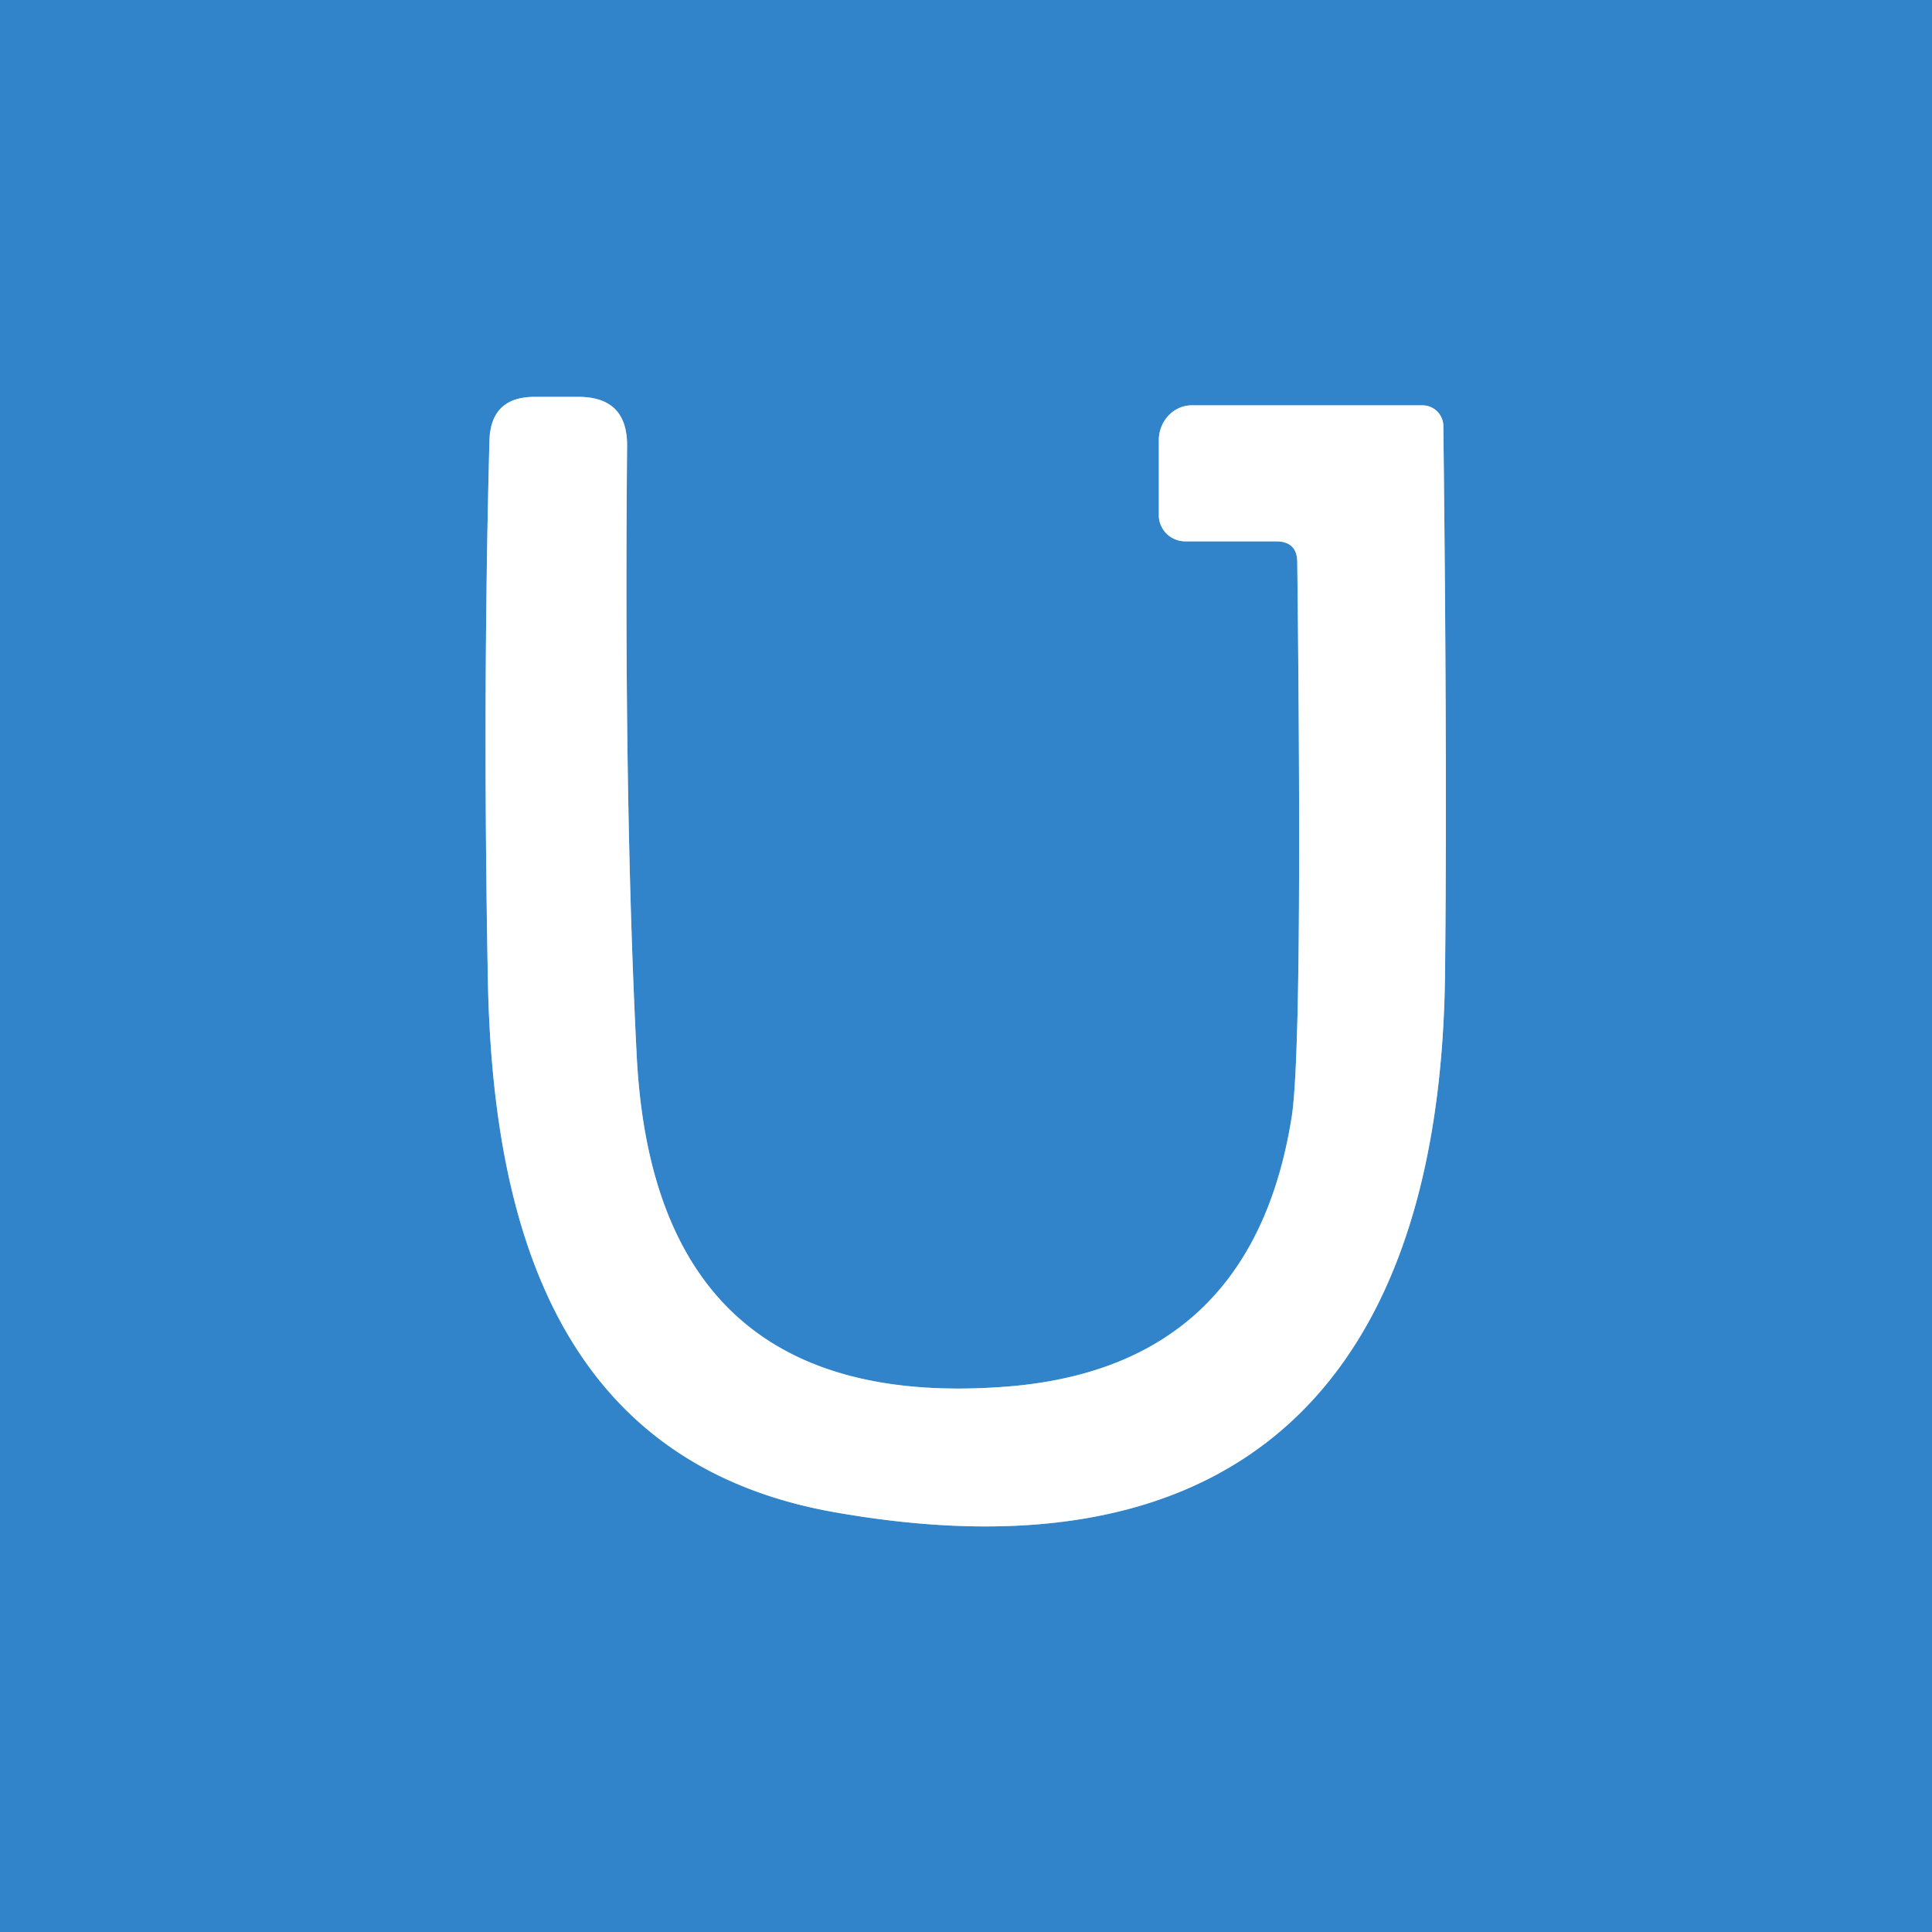 <?xml version="1.0" encoding="UTF-8" standalone="no"?>
<!DOCTYPE svg PUBLIC "-//W3C//DTD SVG 1.1//EN" "http://www.w3.org/Graphics/SVG/1.1/DTD/svg11.dtd">
<svg xmlns="http://www.w3.org/2000/svg" version="1.1" viewBox="0.00 0.00 48.00 48.00">
<rect x="0.00" y="0.00" width="48.00" height="48.00" fill="#333333" stroke="none"/>
<path stroke="#98c2e4" stroke-width="2.00" fill="none" stroke-linecap="butt" vector-effect="non-scaling-stroke" d="
  M 32.23 13.97
  Q 32.37 26.03 32.09 27.76
  Q 31.10 33.97 25.01 34.45
  Q 16.28 35.13 15.82 26.25
  Q 15.50 20.02 15.58 11.08
  Q 15.59 9.86 14.37 9.86
  L 13.28 9.86
  Q 12.19 9.86 12.16 10.95
  Q 11.99 17.33 12.12 24.29
  C 12.23 30.55 13.94 36.37 20.73 37.57
  C 30.96 39.38 35.76 34.14 35.90 24.29
  Q 35.96 19.25 35.86 10.59
  A 0.52 0.52 0.0 0 0 35.34 10.07
  L 29.61 10.07
  A 0.87 0.82 -90.0 0 0 28.79 10.94
  L 28.79 12.80
  A 0.66 0.65 0.0 0 0 29.45 13.45
  L 31.70 13.45
  Q 32.23 13.45 32.23 13.97"
/>
<path fill="#3184c9" d="
  M 48.00 0.00
  L 48.00 48.00
  L 0.00 48.00
  L 0.00 0.00
  L 48.00 0.00
  Z
  M 32.23 13.97
  Q 32.37 26.03 32.09 27.76
  Q 31.10 33.97 25.01 34.45
  Q 16.28 35.13 15.82 26.25
  Q 15.50 20.02 15.58 11.08
  Q 15.59 9.86 14.37 9.86
  L 13.28 9.86
  Q 12.19 9.86 12.16 10.95
  Q 11.99 17.33 12.12 24.29
  C 12.23 30.55 13.94 36.37 20.73 37.57
  C 30.96 39.38 35.76 34.14 35.90 24.29
  Q 35.96 19.25 35.86 10.59
  A 0.52 0.52 0.0 0 0 35.34 10.07
  L 29.61 10.07
  A 0.87 0.82 -90.0 0 0 28.79 10.94
  L 28.79 12.80
  A 0.66 0.65 0.0 0 0 29.45 13.45
  L 31.70 13.45
  Q 32.23 13.45 32.23 13.97
  Z"
/>
<path fill="#ffffff" d="
  M 31.70 13.45
  L 29.45 13.45
  A 0.66 0.65 -0.0 0 1 28.79 12.80
  L 28.79 10.94
  A 0.87 0.82 90.0 0 1 29.61 10.07
  L 35.34 10.07
  A 0.52 0.52 0.0 0 1 35.86 10.59
  Q 35.96 19.25 35.90 24.29
  C 35.76 34.14 30.96 39.38 20.73 37.57
  C 13.94 36.37 12.23 30.55 12.12 24.29
  Q 11.99 17.33 12.16 10.95
  Q 12.19 9.86 13.28 9.86
  L 14.37 9.86
  Q 15.59 9.86 15.58 11.08
  Q 15.50 20.02 15.82 26.25
  Q 16.28 35.13 25.01 34.45
  Q 31.10 33.97 32.09 27.76
  Q 32.37 26.03 32.23 13.97
  Q 32.23 13.45 31.70 13.45
  Z"
/>
</svg>
